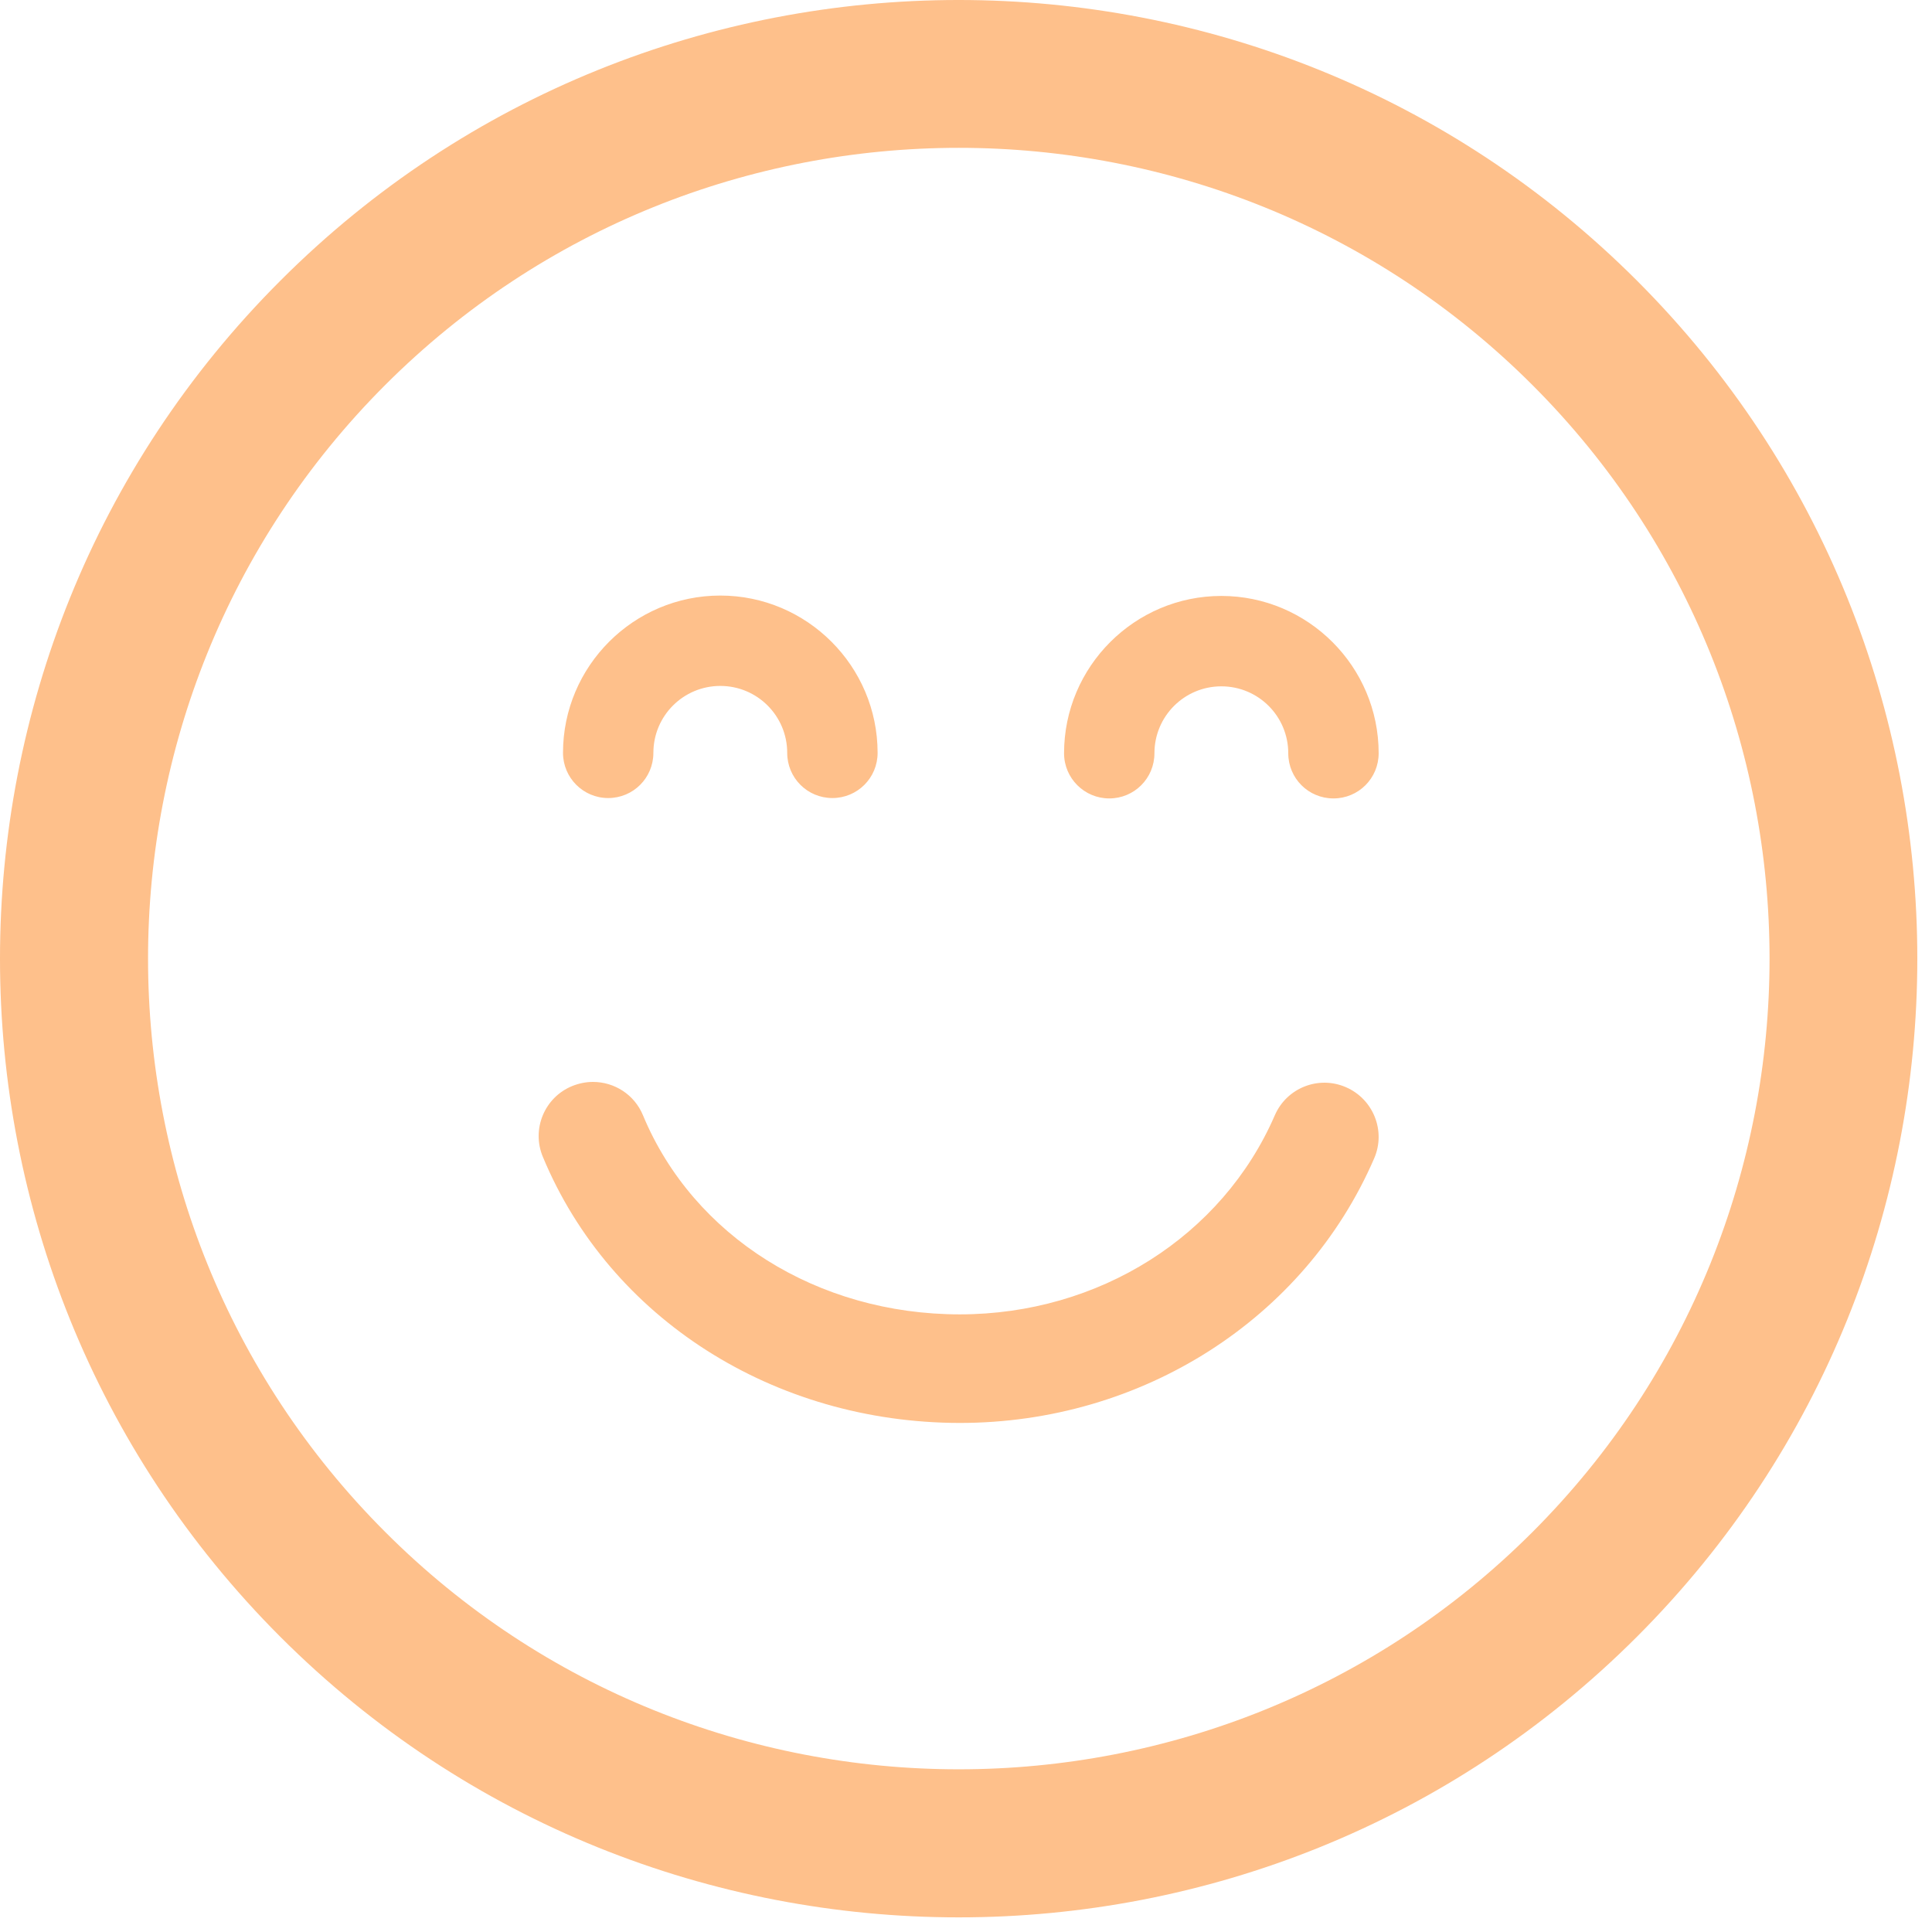 <svg xmlns="http://www.w3.org/2000/svg" width="105" height="105" viewBox="0 0 105 105" fill="none"><path d="M88.962 88.956C109.282 68.636 109.282 35.567 88.962 15.248C68.632 -5.083 35.563 -5.083 15.244 15.248C-5.087 35.567 -5.076 68.647 15.244 88.966C35.574 109.286 68.643 109.286 88.962 88.956ZM20.932 20.926C38.115 3.743 66.091 3.732 83.284 20.926C100.467 38.109 100.467 66.084 83.284 83.267C66.101 100.45 38.126 100.461 20.943 83.267C3.749 66.084 3.749 38.119 20.932 20.926ZM57.829 40.937C57.829 36.227 61.667 32.388 66.378 32.388C71.088 32.388 74.927 36.227 74.927 40.937C74.927 42.298 73.832 43.393 72.471 43.393C71.109 43.393 70.014 42.298 70.014 40.937C70.014 38.927 68.388 37.301 66.378 37.301C64.368 37.301 62.741 38.927 62.741 40.937C62.741 42.298 61.646 43.393 60.285 43.393C58.935 43.393 57.829 42.298 57.829 40.937ZM30.598 40.916C30.598 36.205 34.436 32.367 39.147 32.367C43.857 32.367 47.696 36.205 47.696 40.916C47.696 42.277 46.6 43.372 45.239 43.372C43.878 43.372 42.783 42.277 42.783 40.916C42.783 38.906 41.156 37.279 39.147 37.279C37.137 37.279 35.51 38.906 35.51 40.916C35.51 42.277 34.415 43.372 33.054 43.372C31.693 43.372 30.598 42.266 30.598 40.916ZM29.503 62.873C28.875 61.374 29.588 59.641 31.098 59.024C31.47 58.875 31.852 58.8 32.225 58.8C33.384 58.8 34.479 59.481 34.947 60.619C37.679 67.19 44.431 71.433 52.161 71.433C59.722 71.433 66.431 67.19 69.281 60.619C69.929 59.12 71.662 58.439 73.151 59.088C74.64 59.736 75.331 61.469 74.682 62.958C70.907 71.688 62.061 77.334 52.161 77.334C42.05 77.323 33.15 71.656 29.503 62.873Z" fill="#FEC08B"></path></svg>